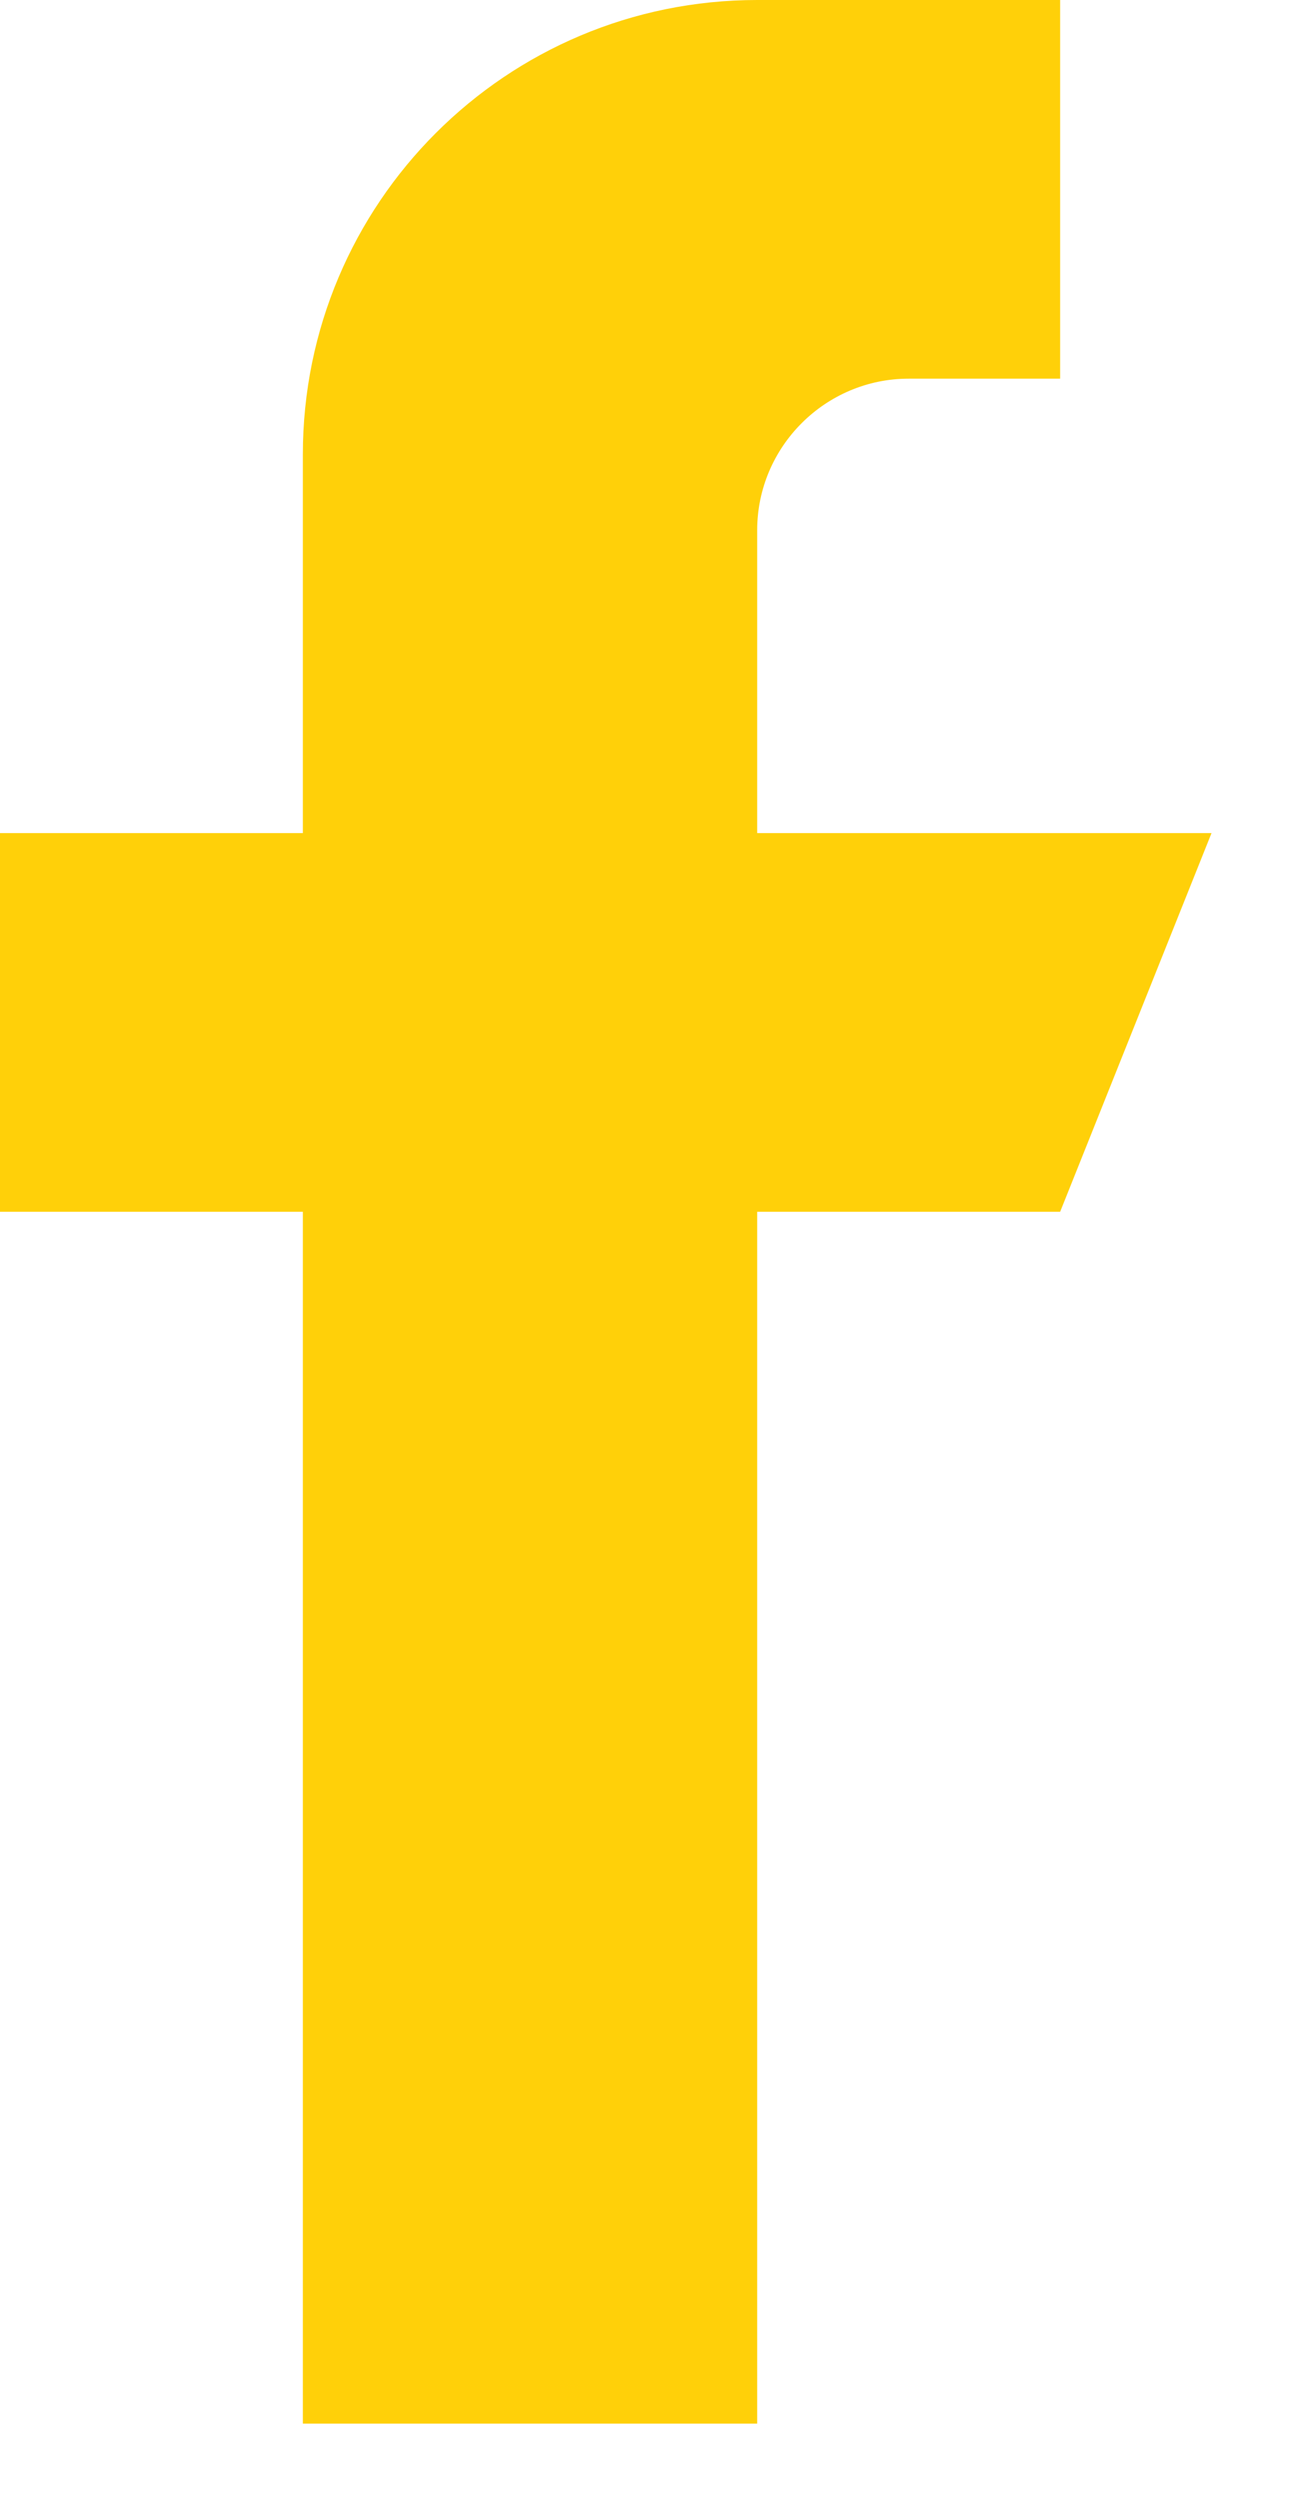 <svg width="12" height="23" viewBox="0 0 12 23" fill="none" xmlns="http://www.w3.org/2000/svg">
<path d="M6.968 7.665V4.878C6.968 4.111 7.595 3.484 8.362 3.484H9.756V0H6.968C4.657 0 2.787 1.87 2.787 4.181V7.665H0V11.149H2.787V22.299H6.968V11.149H9.756L11.149 7.665H6.968Z" fill="#FFD009"/>
</svg>
